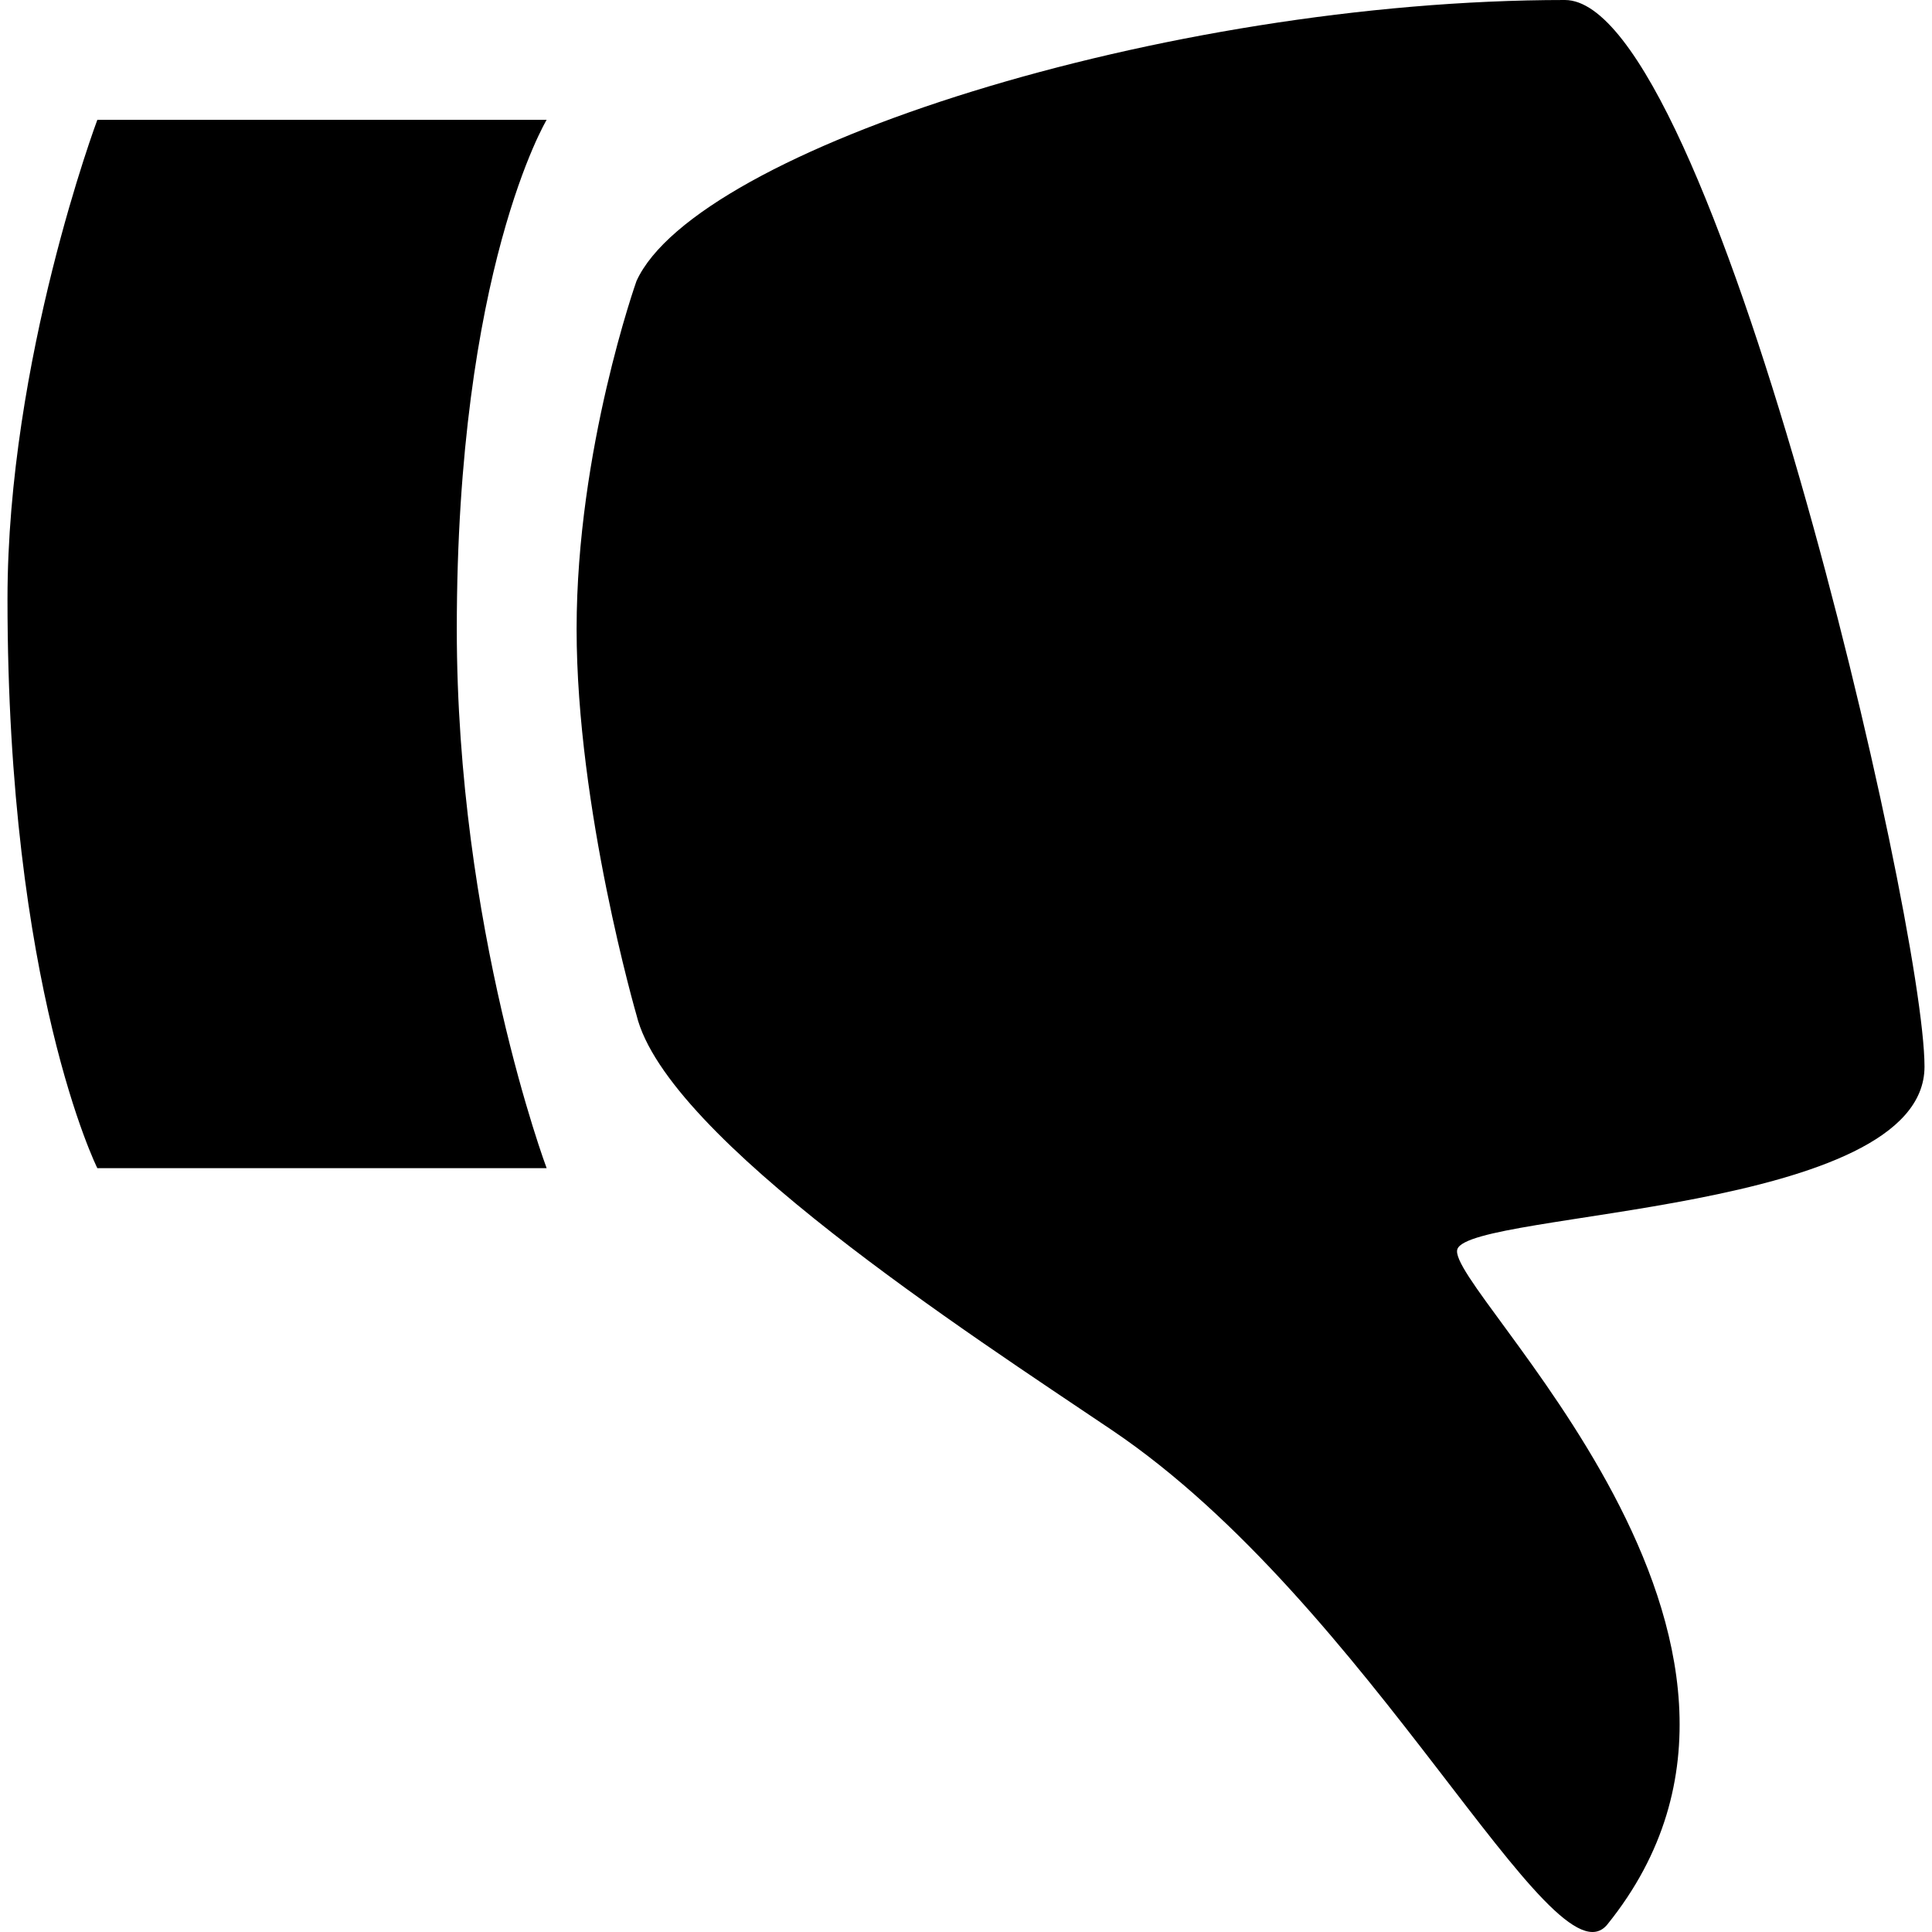 <?xml version="1.0" encoding="iso-8859-1"?>
<!-- Generator: Adobe Illustrator 16.0.0, SVG Export Plug-In . SVG Version: 6.00 Build 0)  -->
<!DOCTYPE svg PUBLIC "-//W3C//DTD SVG 1.1//EN" "http://www.w3.org/Graphics/SVG/1.1/DTD/svg11.dtd">
<svg version="1.1" id="Capa_1" xmlns="http://www.w3.org/2000/svg" xmlns:xlink="http://www.w3.org/1999/xlink" x="0px" y="0px"
	 width="438.6px" height="438.6px" viewBox="0 0 438.6 438.6" style="enable-background:new 0 0 438.6 438.6;" xml:space="preserve"
	>
<g>
	<path d="M436.899,242.148C436.899,208.951,388.573,0,355.253,0C264.228,0,158.1,34,144.5,63.784c0,0-13.6,38.216-13.6,79.016
		c0,40.8,13.6,87.659,13.6,87.659c6.8,27.941,75.506,72.339,107.963,94.228c58.826,39.685,100.238,127.323,112.459,112.173
		c52.189-64.743-37.271-144.636-34.062-153.299C334.071,274.897,436.899,275.461,436.899,242.148z M1.7,136
		c0-54.4,20.4-108.8,20.4-108.8h102c0,0-20.4,34-20.4,115.6c0,68,20.4,122.4,20.4,122.4h-102C22.1,265.2,1.7,224.4,1.7,136z"/>
</g>
<g>
</g>
<g>
</g>
<g>
</g>
<g>
</g>
<g>
</g>
<g>
</g>
<g>
</g>
<g>
</g>
<g>
</g>
<g>
</g>
<g>
</g>
<g>
</g>
<g>
</g>
<g>
</g>
<g>
</g>
</svg>
